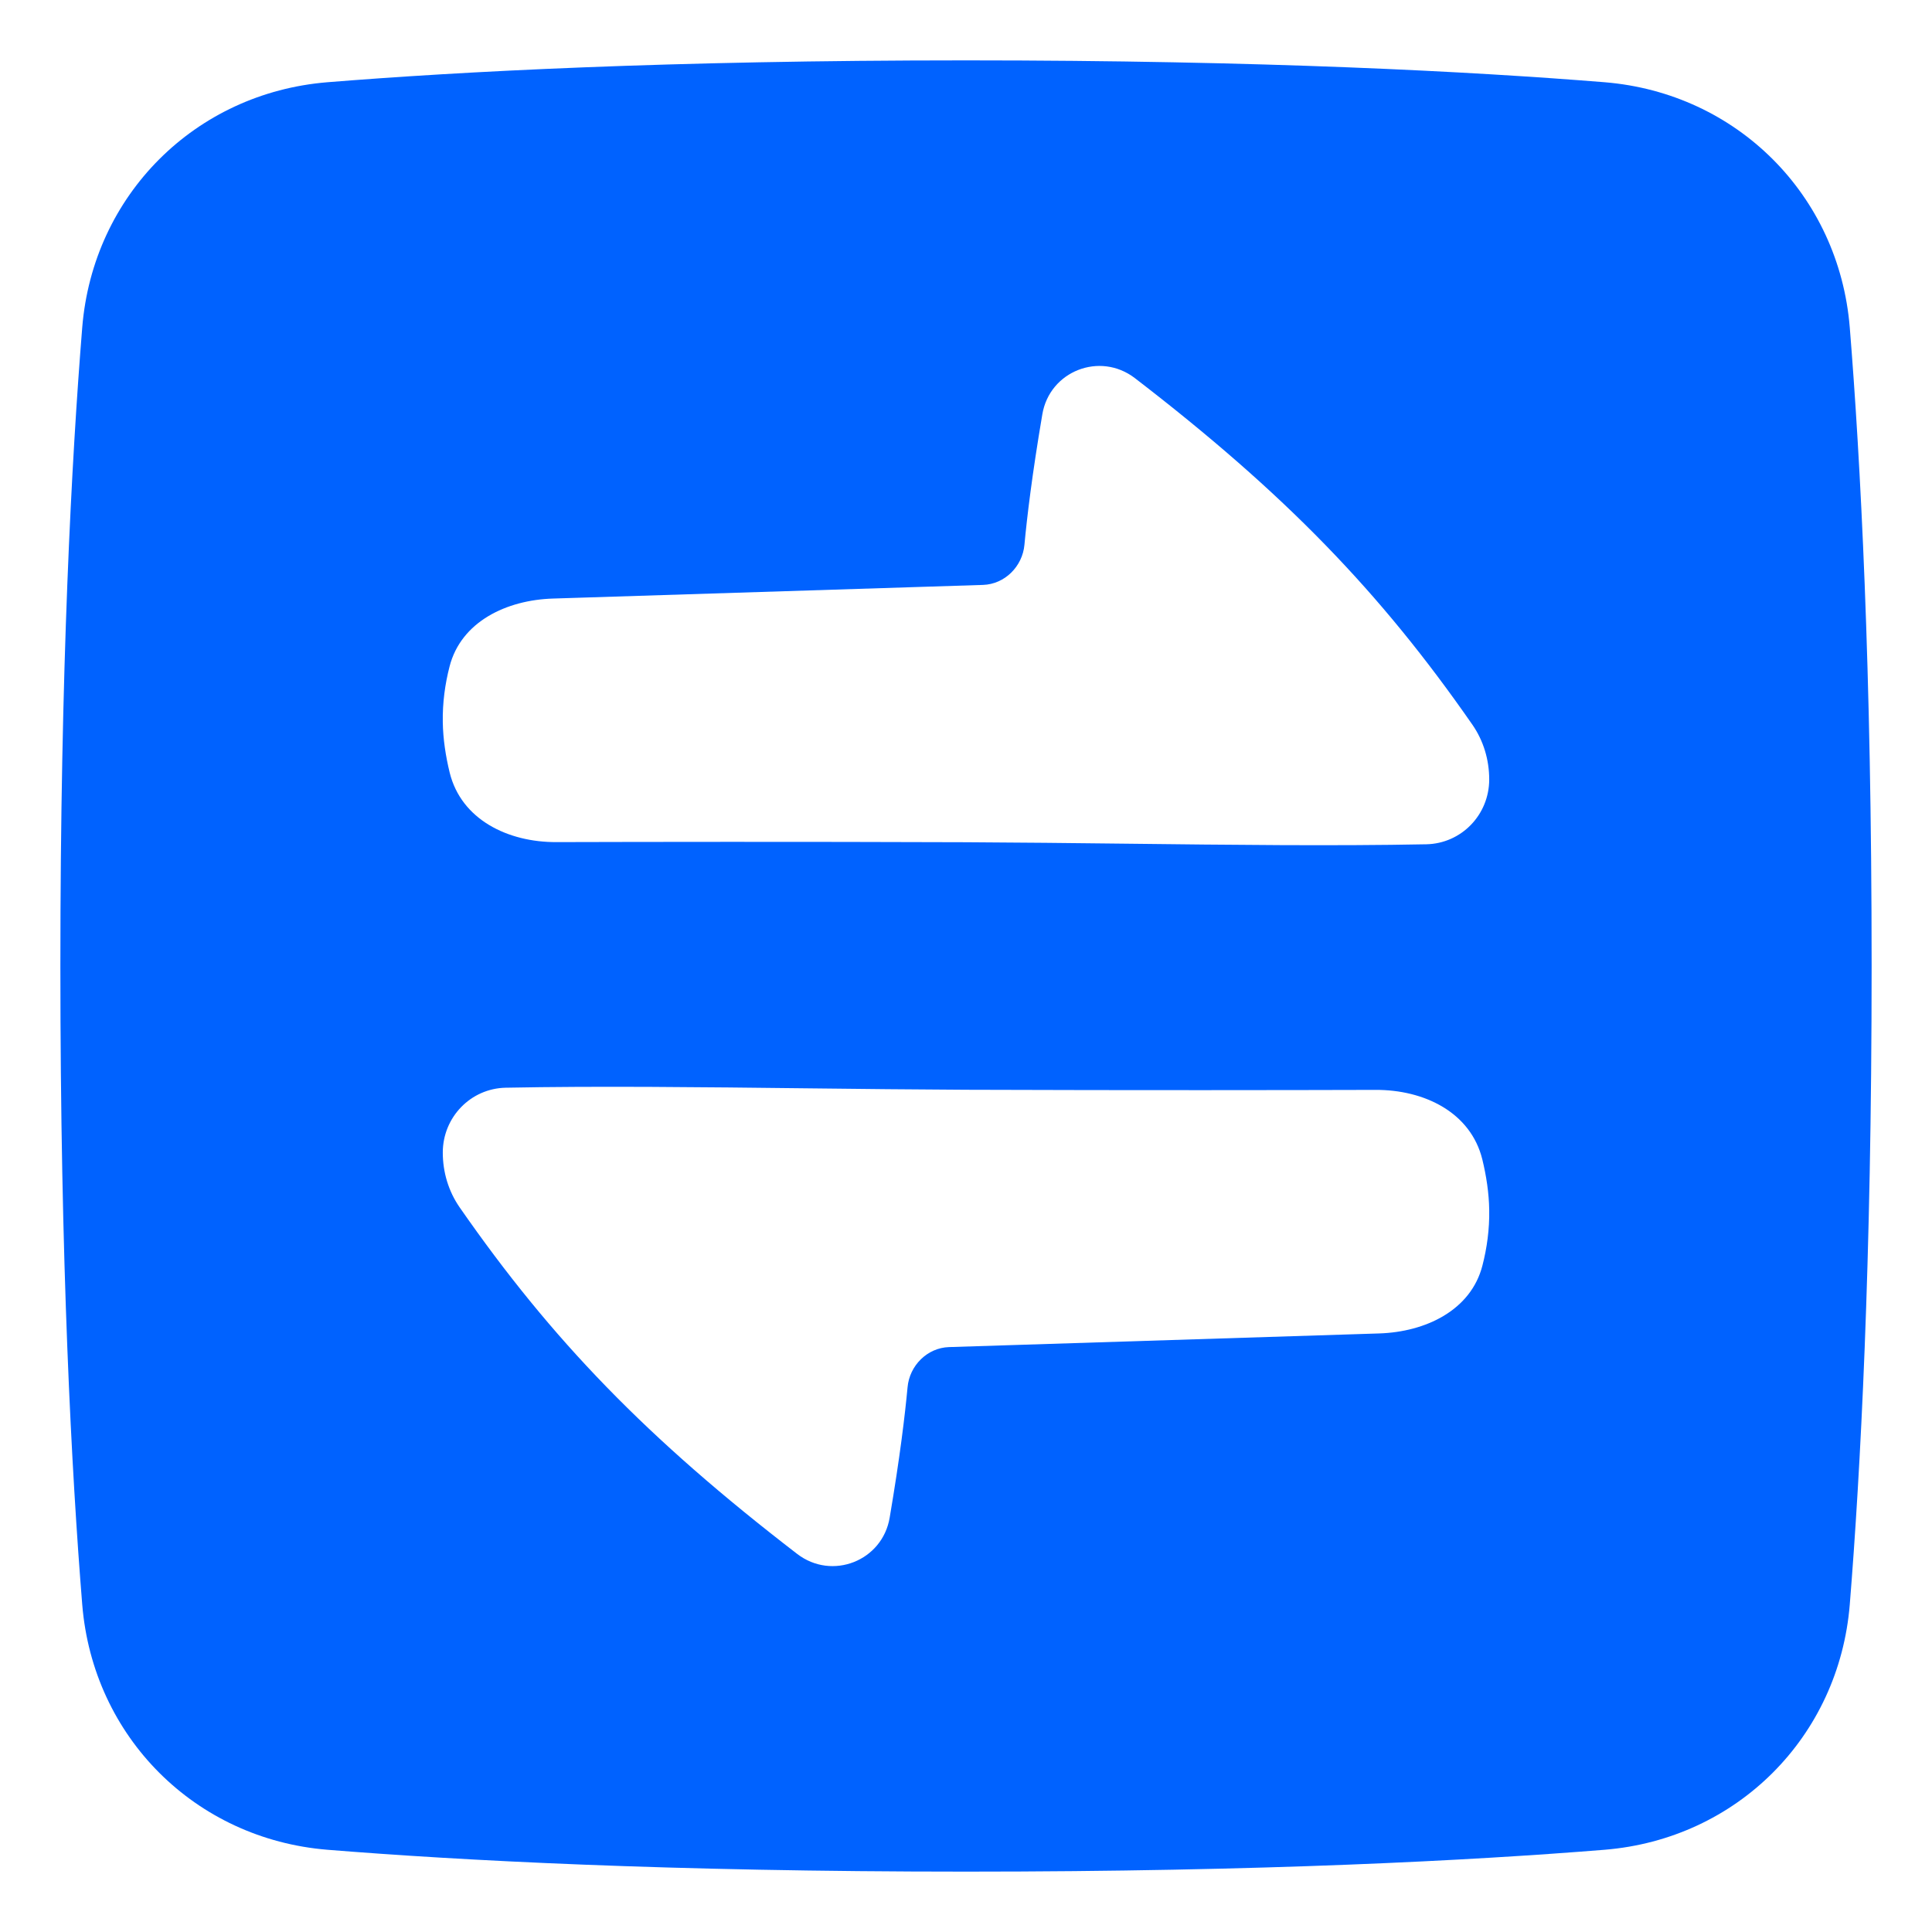 <?xml version="1.0" encoding="utf-8"?>
<svg xmlns="http://www.w3.org/2000/svg" fill="none" height="100%" overflow="visible" preserveAspectRatio="none" style="display: block;" viewBox="0 0 16 16" width="100%">
<g clip-path="url(#clip0_0_2707)" id="interface-arrows-data-transfer-horizontal--Streamline-Plump">
<path clip-rule="evenodd" d="M8 0.5C10.467 0.5 12.198 0.593 13.288 0.681C14.384 0.77 15.23 1.616 15.319 2.712C15.407 3.802 15.5 5.533 15.5 8C15.5 10.467 15.407 12.198 15.319 13.288C15.23 14.384 14.384 15.23 13.288 15.319C12.198 15.407 10.467 15.5 8 15.5C5.533 15.5 3.802 15.407 2.712 15.319C1.616 15.23 0.77 14.384 0.681 13.288C0.593 12.198 0.5 10.467 0.5 8C0.5 5.533 0.593 3.802 0.681 2.712C0.77 1.616 1.616 0.77 2.712 0.681C3.802 0.593 5.533 0.5 8 0.5ZM8.484 4.511C8.505 4.285 8.547 3.932 8.632 3.432C8.692 3.073 9.109 2.91 9.398 3.131C10.641 4.087 11.43 4.902 12.194 6.002C12.286 6.135 12.333 6.293 12.333 6.455C12.333 6.747 12.103 6.986 11.812 6.992C11.049 7.007 10.186 6.997 9.32 6.987C8.877 6.982 8.432 6.977 8 6.975C6.585 6.97 5.328 6.972 4.609 6.974C4.207 6.976 3.82 6.788 3.724 6.398C3.691 6.263 3.669 6.119 3.667 5.981C3.664 5.82 3.686 5.663 3.723 5.52C3.818 5.148 4.195 4.969 4.579 4.957L8.141 4.844C8.321 4.838 8.468 4.691 8.484 4.511ZM7.368 12.568C7.453 12.068 7.495 11.715 7.516 11.489C7.532 11.309 7.679 11.162 7.859 11.156L11.421 11.043C11.805 11.031 12.182 10.852 12.277 10.48C12.314 10.337 12.336 10.18 12.333 10.019C12.331 9.881 12.309 9.737 12.276 9.602C12.18 9.211 11.793 9.024 11.391 9.026C10.673 9.028 9.416 9.03 8 9.025C7.568 9.023 7.123 9.018 6.68 9.013C5.814 9.003 4.951 8.993 4.188 9.008C3.897 9.014 3.667 9.253 3.667 9.545C3.667 9.707 3.714 9.865 3.806 9.998C4.57 11.098 5.359 11.913 6.602 12.869C6.891 13.091 7.308 12.927 7.368 12.568Z" fill="#0062FF" fill-rule="evenodd" id="Vector"/>
</g>
<defs>
<clipPath id="clip0_0_2707">
<rect fill="white" height="16" width="16"/>
</clipPath>
</defs>
</svg>